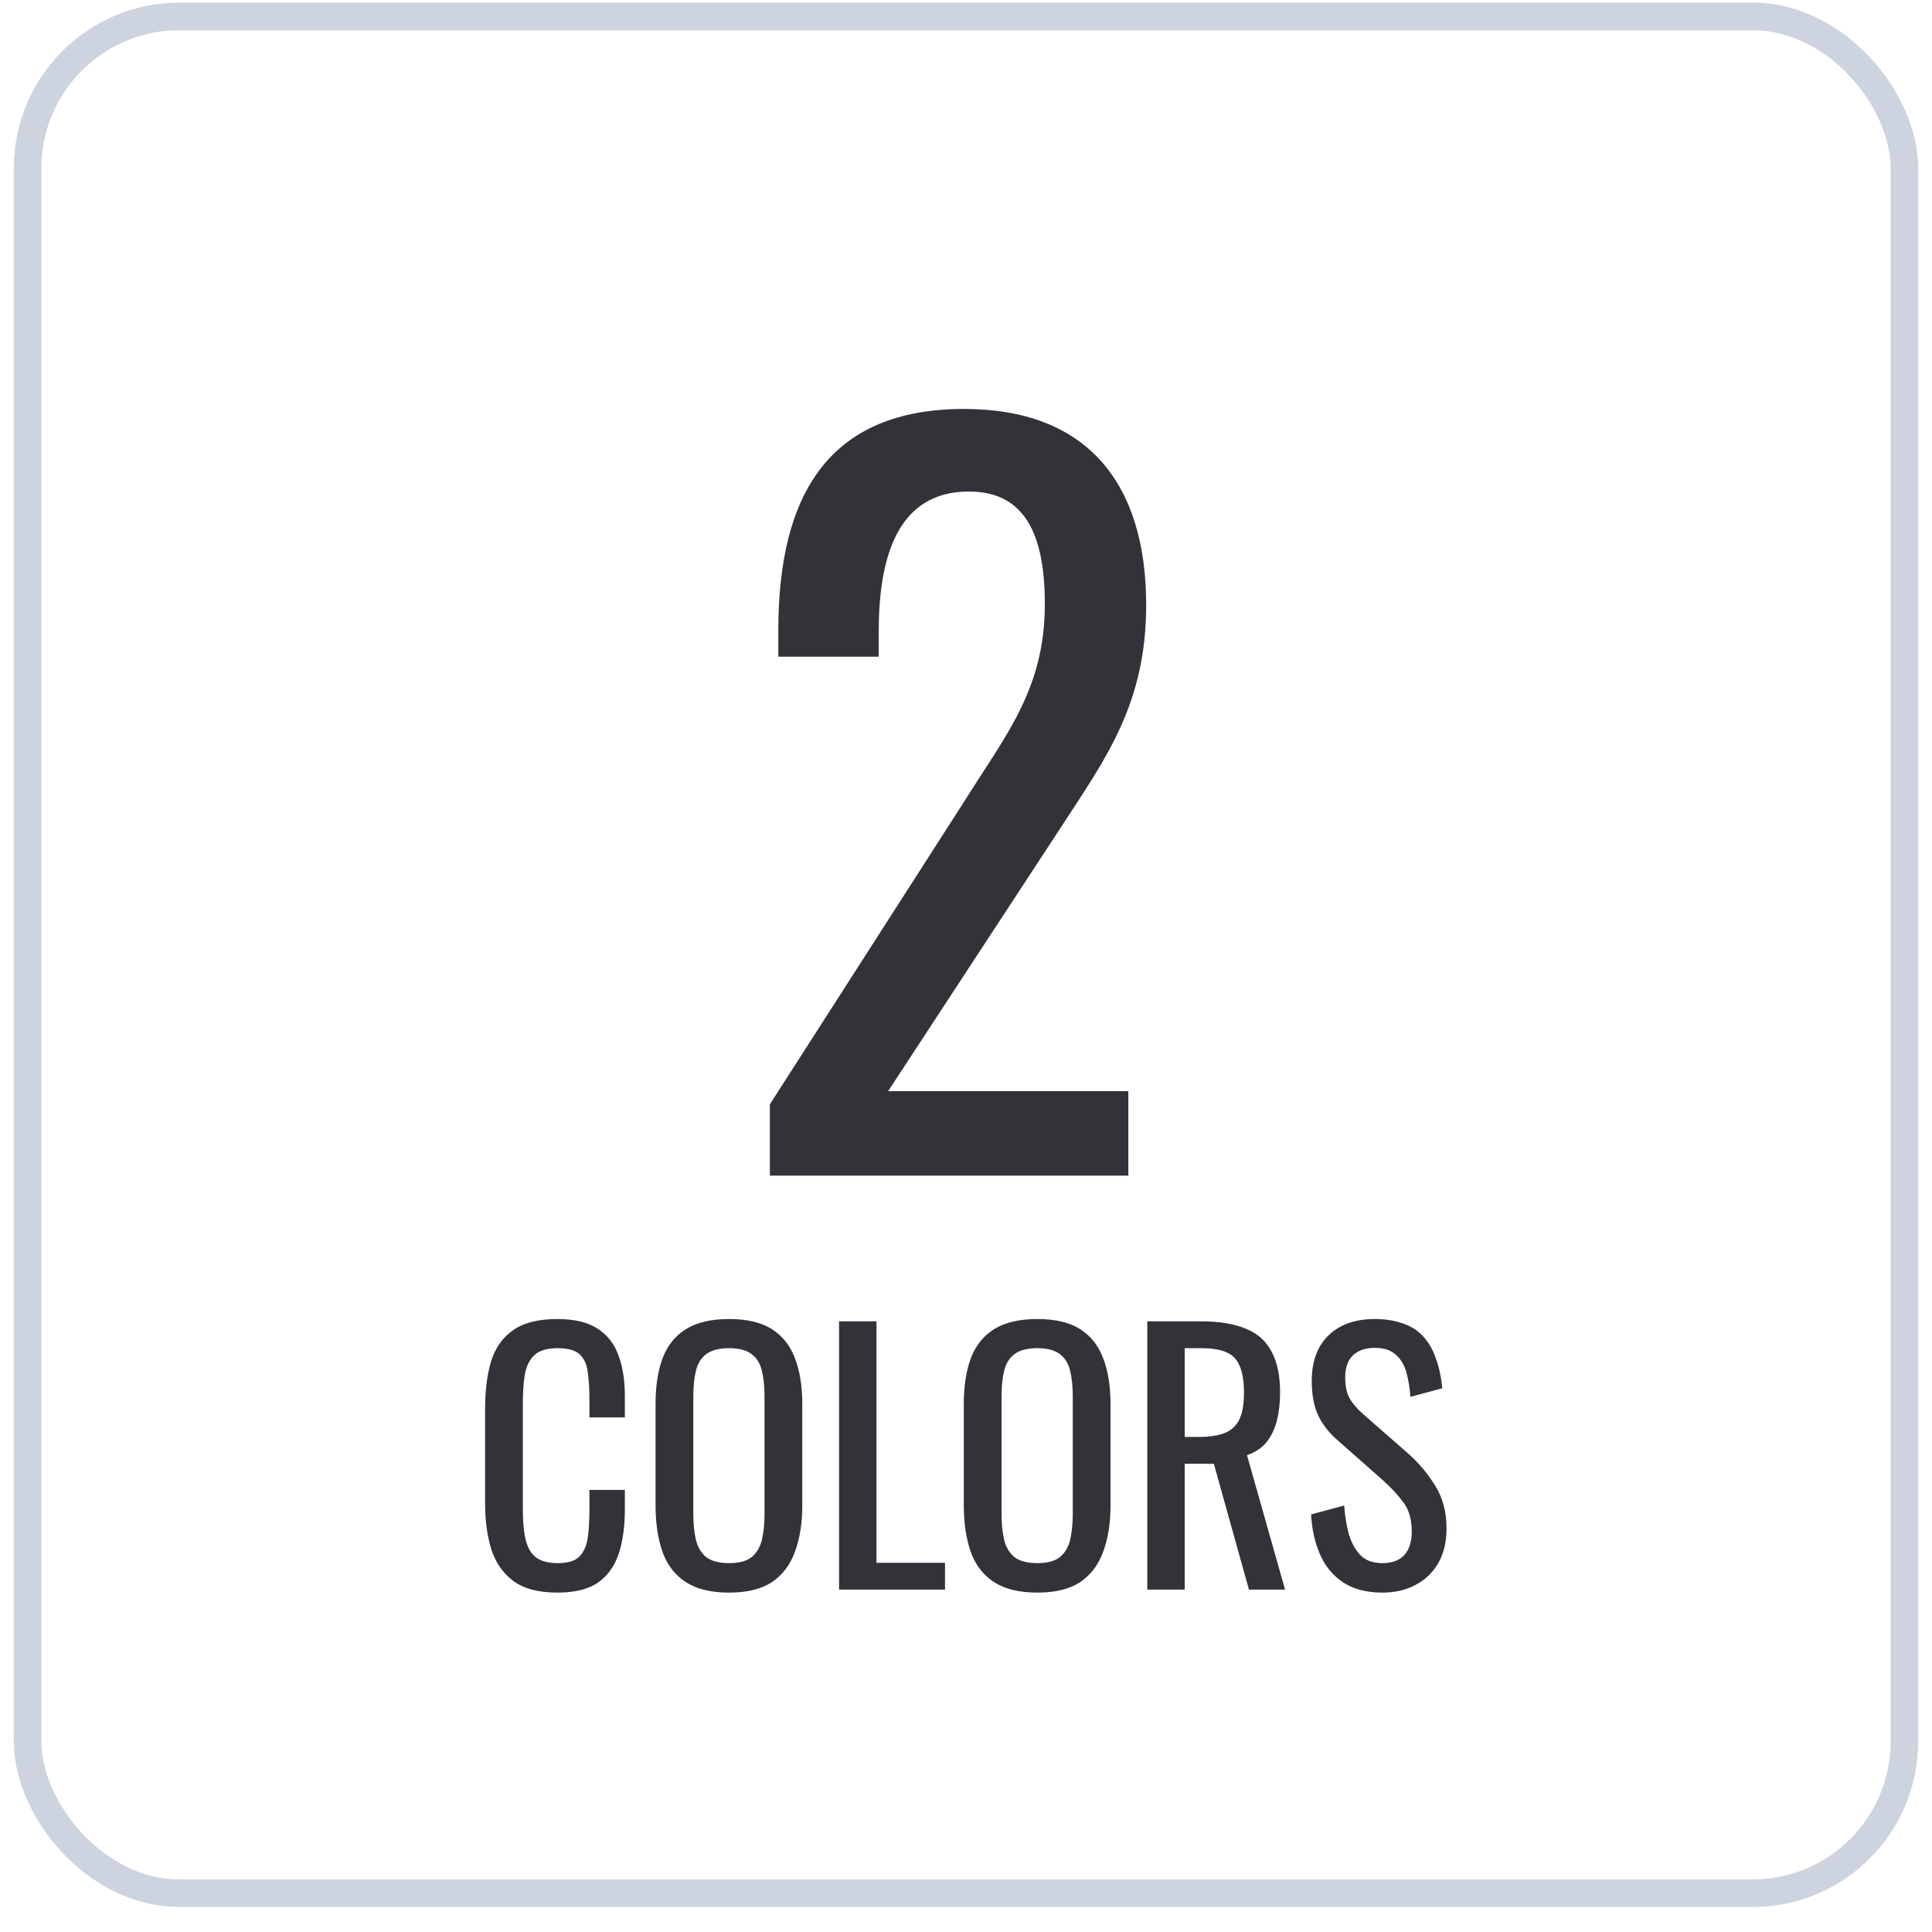 <svg width="70" height="70" viewBox="0 0 70 70" fill="none" xmlns="http://www.w3.org/2000/svg">
<rect x="1" y="0.595" width="68" height="68" rx="5.5" stroke="#CDD4DF"/>
<path d="M27.894 42.595V40.011L34.898 29.097C36.428 26.649 37.856 24.983 37.856 21.889C37.856 19.373 37.142 17.809 35.102 17.809C32.484 17.809 31.838 20.257 31.838 22.875V23.793H28.2V22.841C28.2 17.911 30.036 14.817 34.932 14.817C39.352 14.817 41.528 17.469 41.528 21.923C41.528 25.459 40.1 27.431 38.502 29.879L32.178 39.535H40.882V42.595H27.894Z" fill="#323339"/>
<path d="M20.192 57.703C19.504 57.703 18.968 57.559 18.584 57.271C18.208 56.983 17.944 56.595 17.792 56.107C17.648 55.619 17.576 55.075 17.576 54.475V51.043C17.576 50.387 17.648 49.815 17.792 49.327C17.944 48.839 18.208 48.463 18.584 48.199C18.968 47.927 19.504 47.791 20.192 47.791C20.8 47.791 21.28 47.903 21.632 48.127C21.992 48.351 22.248 48.671 22.4 49.087C22.56 49.503 22.64 50.003 22.64 50.587V51.355H21.356V50.671C21.356 50.311 21.336 49.995 21.296 49.723C21.264 49.443 21.168 49.227 21.008 49.075C20.848 48.923 20.58 48.847 20.204 48.847C19.82 48.847 19.54 48.931 19.364 49.099C19.188 49.259 19.072 49.491 19.016 49.795C18.968 50.091 18.944 50.439 18.944 50.839V54.691C18.944 55.179 18.984 55.567 19.064 55.855C19.144 56.135 19.276 56.335 19.46 56.455C19.644 56.575 19.892 56.635 20.204 56.635C20.572 56.635 20.836 56.555 20.996 56.395C21.156 56.227 21.256 55.999 21.296 55.711C21.336 55.423 21.356 55.087 21.356 54.703V53.983H22.64V54.703C22.64 55.295 22.568 55.819 22.424 56.275C22.28 56.723 22.032 57.075 21.68 57.331C21.328 57.579 20.832 57.703 20.192 57.703ZM26.416 57.703C25.76 57.703 25.236 57.575 24.844 57.319C24.452 57.063 24.172 56.699 24.004 56.227C23.836 55.747 23.752 55.187 23.752 54.547V50.863C23.752 50.223 23.836 49.675 24.004 49.219C24.18 48.755 24.46 48.403 24.844 48.163C25.236 47.915 25.76 47.791 26.416 47.791C27.072 47.791 27.592 47.915 27.976 48.163C28.36 48.411 28.636 48.763 28.804 49.219C28.98 49.675 29.068 50.223 29.068 50.863V54.559C29.068 55.191 28.98 55.743 28.804 56.215C28.636 56.687 28.36 57.055 27.976 57.319C27.592 57.575 27.072 57.703 26.416 57.703ZM26.416 56.635C26.776 56.635 27.048 56.563 27.232 56.419C27.416 56.267 27.54 56.059 27.604 55.795C27.668 55.523 27.7 55.207 27.7 54.847V50.587C27.7 50.227 27.668 49.919 27.604 49.663C27.54 49.399 27.416 49.199 27.232 49.063C27.048 48.919 26.776 48.847 26.416 48.847C26.056 48.847 25.78 48.919 25.588 49.063C25.404 49.199 25.28 49.399 25.216 49.663C25.152 49.919 25.12 50.227 25.12 50.587V54.847C25.12 55.207 25.152 55.523 25.216 55.795C25.28 56.059 25.404 56.267 25.588 56.419C25.78 56.563 26.056 56.635 26.416 56.635ZM30.401 57.595V47.875H31.756V56.623H34.24V57.595H30.401ZM37.584 57.703C36.928 57.703 36.404 57.575 36.012 57.319C35.62 57.063 35.34 56.699 35.172 56.227C35.004 55.747 34.92 55.187 34.92 54.547V50.863C34.92 50.223 35.004 49.675 35.172 49.219C35.348 48.755 35.628 48.403 36.012 48.163C36.404 47.915 36.928 47.791 37.584 47.791C38.24 47.791 38.76 47.915 39.144 48.163C39.528 48.411 39.804 48.763 39.972 49.219C40.148 49.675 40.236 50.223 40.236 50.863V54.559C40.236 55.191 40.148 55.743 39.972 56.215C39.804 56.687 39.528 57.055 39.144 57.319C38.76 57.575 38.24 57.703 37.584 57.703ZM37.584 56.635C37.944 56.635 38.216 56.563 38.4 56.419C38.584 56.267 38.708 56.059 38.772 55.795C38.836 55.523 38.868 55.207 38.868 54.847V50.587C38.868 50.227 38.836 49.919 38.772 49.663C38.708 49.399 38.584 49.199 38.4 49.063C38.216 48.919 37.944 48.847 37.584 48.847C37.224 48.847 36.948 48.919 36.756 49.063C36.572 49.199 36.448 49.399 36.384 49.663C36.32 49.919 36.288 50.227 36.288 50.587V54.847C36.288 55.207 36.32 55.523 36.384 55.795C36.448 56.059 36.572 56.267 36.756 56.419C36.948 56.563 37.224 56.635 37.584 56.635ZM41.569 57.595V47.875H43.525C44.172 47.875 44.709 47.963 45.133 48.139C45.556 48.307 45.868 48.583 46.069 48.967C46.276 49.343 46.38 49.839 46.38 50.455C46.38 50.831 46.34 51.175 46.261 51.487C46.181 51.791 46.053 52.051 45.877 52.267C45.7 52.475 45.468 52.627 45.181 52.723L46.56 57.595H45.252L43.98 53.035H42.925V57.595H41.569ZM42.925 52.063H43.441C43.825 52.063 44.136 52.015 44.377 51.919C44.617 51.823 44.792 51.659 44.904 51.427C45.017 51.195 45.072 50.871 45.072 50.455C45.072 49.887 44.968 49.479 44.761 49.231C44.553 48.975 44.141 48.847 43.525 48.847H42.925V52.063ZM50.083 57.703C49.523 57.703 49.055 57.583 48.679 57.343C48.311 57.103 48.031 56.771 47.839 56.347C47.647 55.923 47.535 55.431 47.503 54.871L48.703 54.547C48.727 54.891 48.779 55.223 48.859 55.543C48.947 55.863 49.087 56.127 49.279 56.335C49.471 56.535 49.739 56.635 50.083 56.635C50.435 56.635 50.699 56.539 50.875 56.347C51.059 56.147 51.151 55.863 51.151 55.495C51.151 55.055 51.051 54.703 50.851 54.439C50.651 54.167 50.399 53.895 50.095 53.623L48.463 52.183C48.143 51.903 47.907 51.599 47.755 51.271C47.603 50.935 47.527 50.523 47.527 50.035C47.527 49.323 47.731 48.771 48.139 48.379C48.547 47.987 49.103 47.791 49.807 47.791C50.191 47.791 50.527 47.843 50.815 47.947C51.111 48.043 51.355 48.195 51.547 48.403C51.747 48.611 51.903 48.875 52.015 49.195C52.135 49.507 52.215 49.875 52.255 50.299L51.103 50.611C51.079 50.291 51.031 49.999 50.959 49.735C50.887 49.463 50.759 49.247 50.575 49.087C50.399 48.919 50.143 48.835 49.807 48.835C49.471 48.835 49.207 48.927 49.015 49.111C48.831 49.287 48.739 49.551 48.739 49.903C48.739 50.199 48.787 50.443 48.883 50.635C48.987 50.827 49.151 51.023 49.375 51.223L51.019 52.663C51.387 52.983 51.711 53.367 51.991 53.815C52.271 54.255 52.411 54.779 52.411 55.387C52.411 55.867 52.311 56.283 52.111 56.635C51.911 56.979 51.635 57.243 51.283 57.427C50.939 57.611 50.539 57.703 50.083 57.703Z" fill="#323339"/>
</svg>
